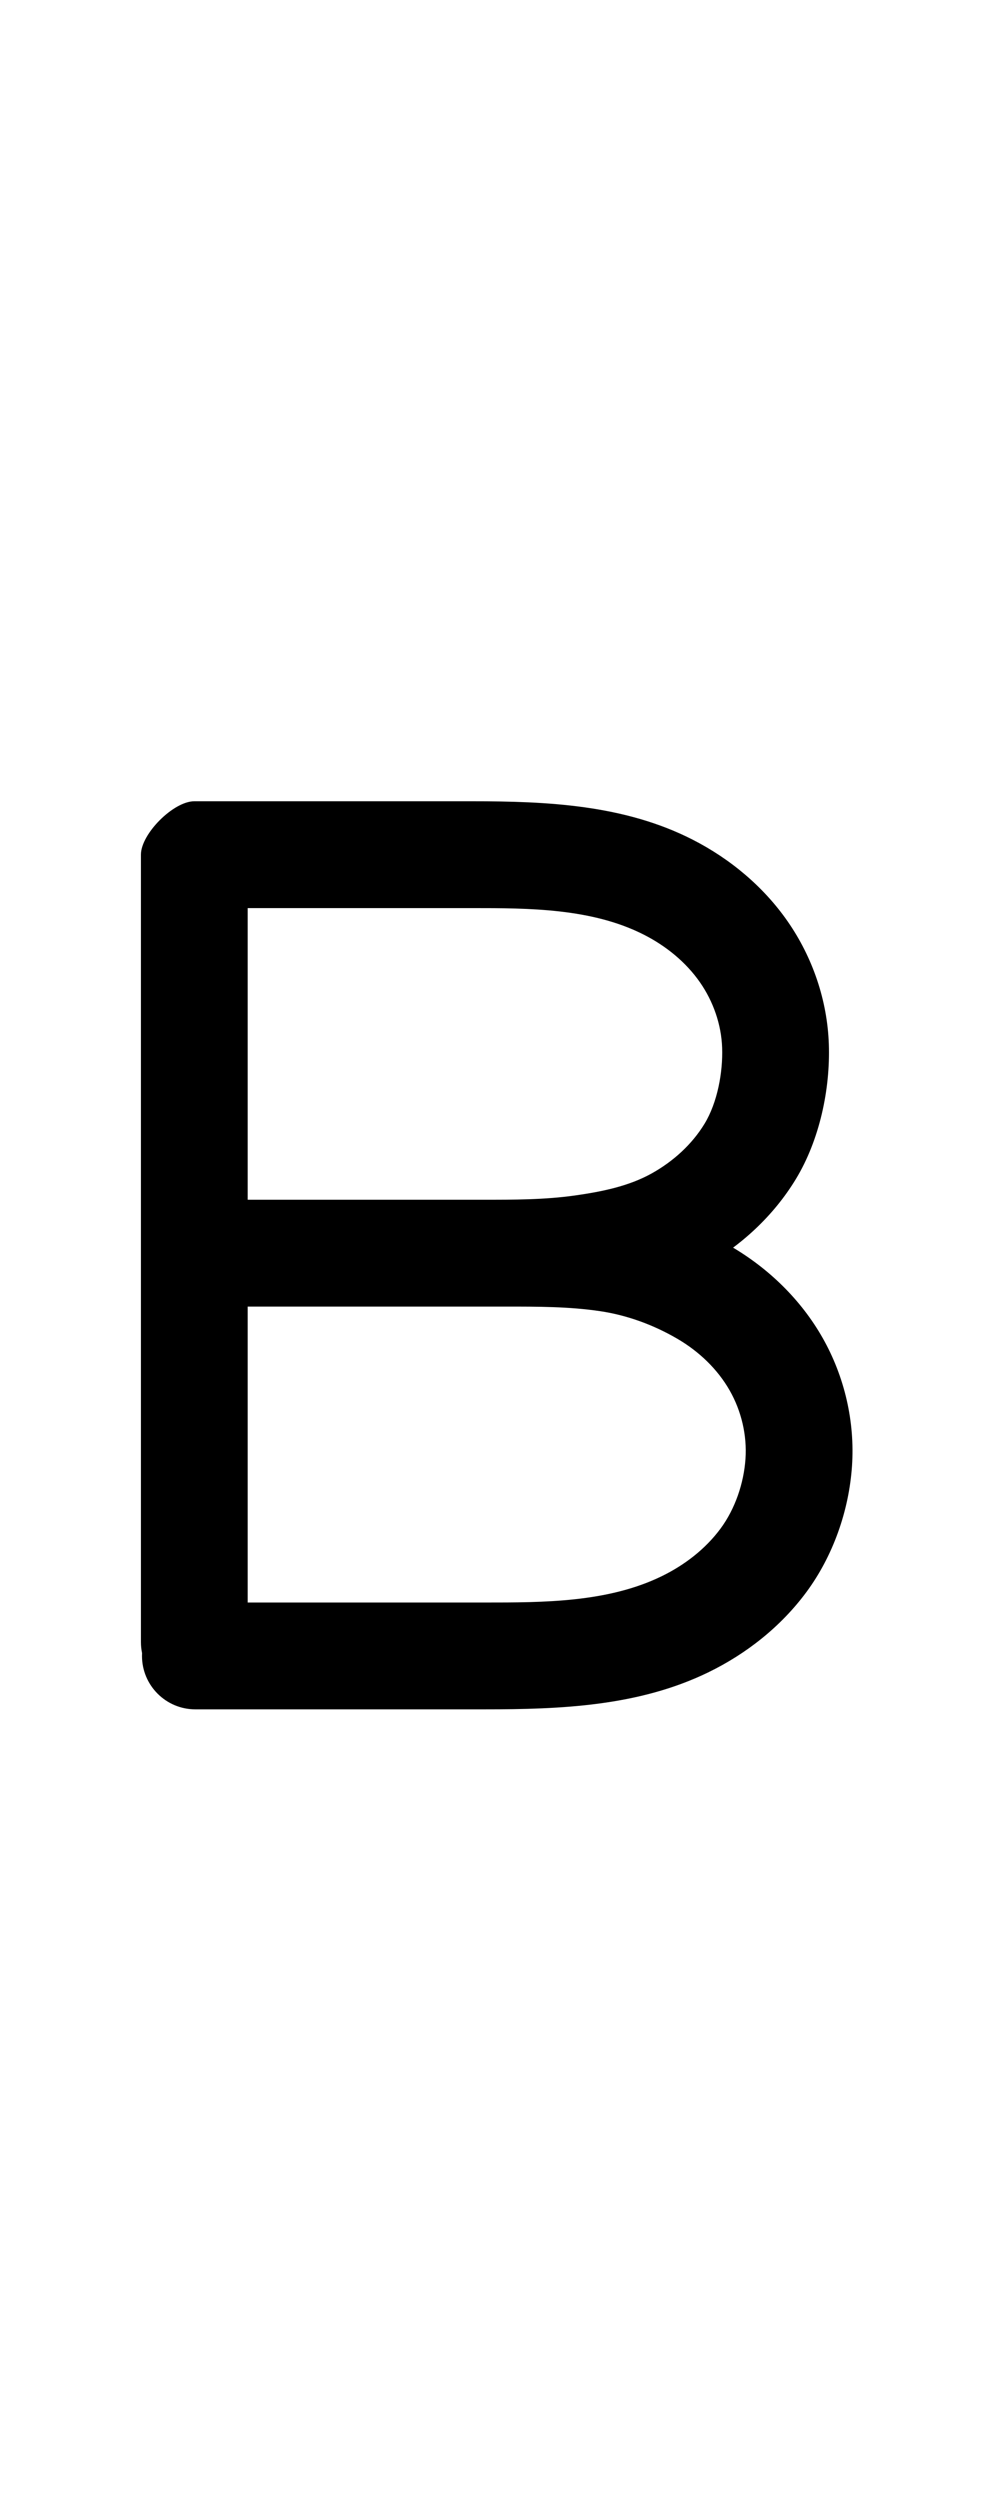 <?xml version="1.0" encoding="UTF-8"?>
<svg xmlns="http://www.w3.org/2000/svg" xmlns:inkscape="http://www.inkscape.org/namespaces/inkscape" xmlns:sodipodi="http://sodipodi.sourceforge.net/DTD/sodipodi-0.dtd" xmlns:svg="http://www.w3.org/2000/svg" version="1.1" viewBox="0 -370 466 1170">
    <sodipodi:namedview pagecolor="#ffffff" bordercolor="#666666" borderopacity="1.0" showgrid="true">
        <inkscape:grid id="grid№1" type="xygrid" dotted="false" enabled="true" visible="true" empspacing="10" />
        <sodipodi:guide id="baseline" position="0.00,370.00" orientation="0.00,1.00" />
    </sodipodi:namedview>
    <g id="glyph">
        <path d="M 116 398.5C 116 398.5 116 398.5 116 398.5C 116 275.667 116 152.833 116 30C 116 25.118 107.309 31.368 99.839 38.839C 92.368 46.309 86.118 55 91 55C 134.333 55 177.667 55 221 55C 247.721 55 277.236 55.056 301.61 67.478C 311.901 72.723 321.224 80.243 327.844 89.771C 334.061 98.716 337.828 109.473 338.208 120.379C 338.606 131.835 335.994 146.014 329.982 155.904C 324.053 165.656 315.258 173.554 305.339 179.108C 294.417 185.223 281.718 187.727 269.453 189.475C 255.084 191.524 240.484 191.5 226 191.5C 183.333 191.5 140.667 191.5 98 191.5C 81.333 191.5 73 204 73 216.5C 73 229 81.333 241.5 98 241.5C 144.333 241.5 190.667 241.5 237 241.5C 251.703 241.5 266.534 241.477 281.112 243.653C 293.842 245.551 306.229 250.129 317.324 256.62C 327.298 262.455 336.039 270.721 341.769 280.805C 347.236 290.429 349.898 301.716 349.14 312.772C 348.36 324.175 344.285 336.174 337.464 345.394C 330.35 355.014 320.553 362.515 309.838 367.723C 284.577 380.002 254.481 380 227 380C 181.833 380 136.667 380 91.5 380C 77.693 380 66.5 391.193 66.5 405C 66.5 418.807 77.693 430 91.5 430C 91.5 430 91.5 430 91.5 430C 136.667 430 181.833 430 227 430C 262.609 430 299.052 428.56 331.696 412.693C 349.656 403.963 365.759 391.223 377.662 375.129C 390.139 358.264 397.593 337.082 399.023 316.19C 400.451 295.37 395.546 274.243 385.241 256.104C 375.172 238.386 360.123 223.73 342.572 213.462C 325.984 203.758 307.509 197.036 288.489 194.2C 271.439 191.656 254.201 191.5 237 191.5C 190.667 191.5 144.333 191.5 98 191.5C 81.333 191.5 73 204 73 216.5C 73 229 81.333 241.5 98 241.5C 140.667 241.5 183.333 241.5 226 241.5C 242.871 241.5 259.775 241.361 276.511 238.975C 295.012 236.337 313.336 231.934 329.767 222.734C 347.19 212.978 362.309 198.98 372.706 181.876C 383.788 163.648 388.915 139.859 388.178 118.641C 387.465 98.16 380.585 78.045 368.903 61.238C 357.587 44.951 341.942 31.914 324.314 22.93C 292.298 6.614 256.21 5 221 5C 177.667 5 134.333 5 91 5C 86.118 5 79.868 8.809 74.839 13.839C 69.809 18.868 66 25.118 66 30C 66 152.833 66 275.667 66 398.5C 66 412.307 77.193 423.5 91 423.5C 104.807 423.5 116 412.307 116 398.5Z" />
    </g>
</svg>
